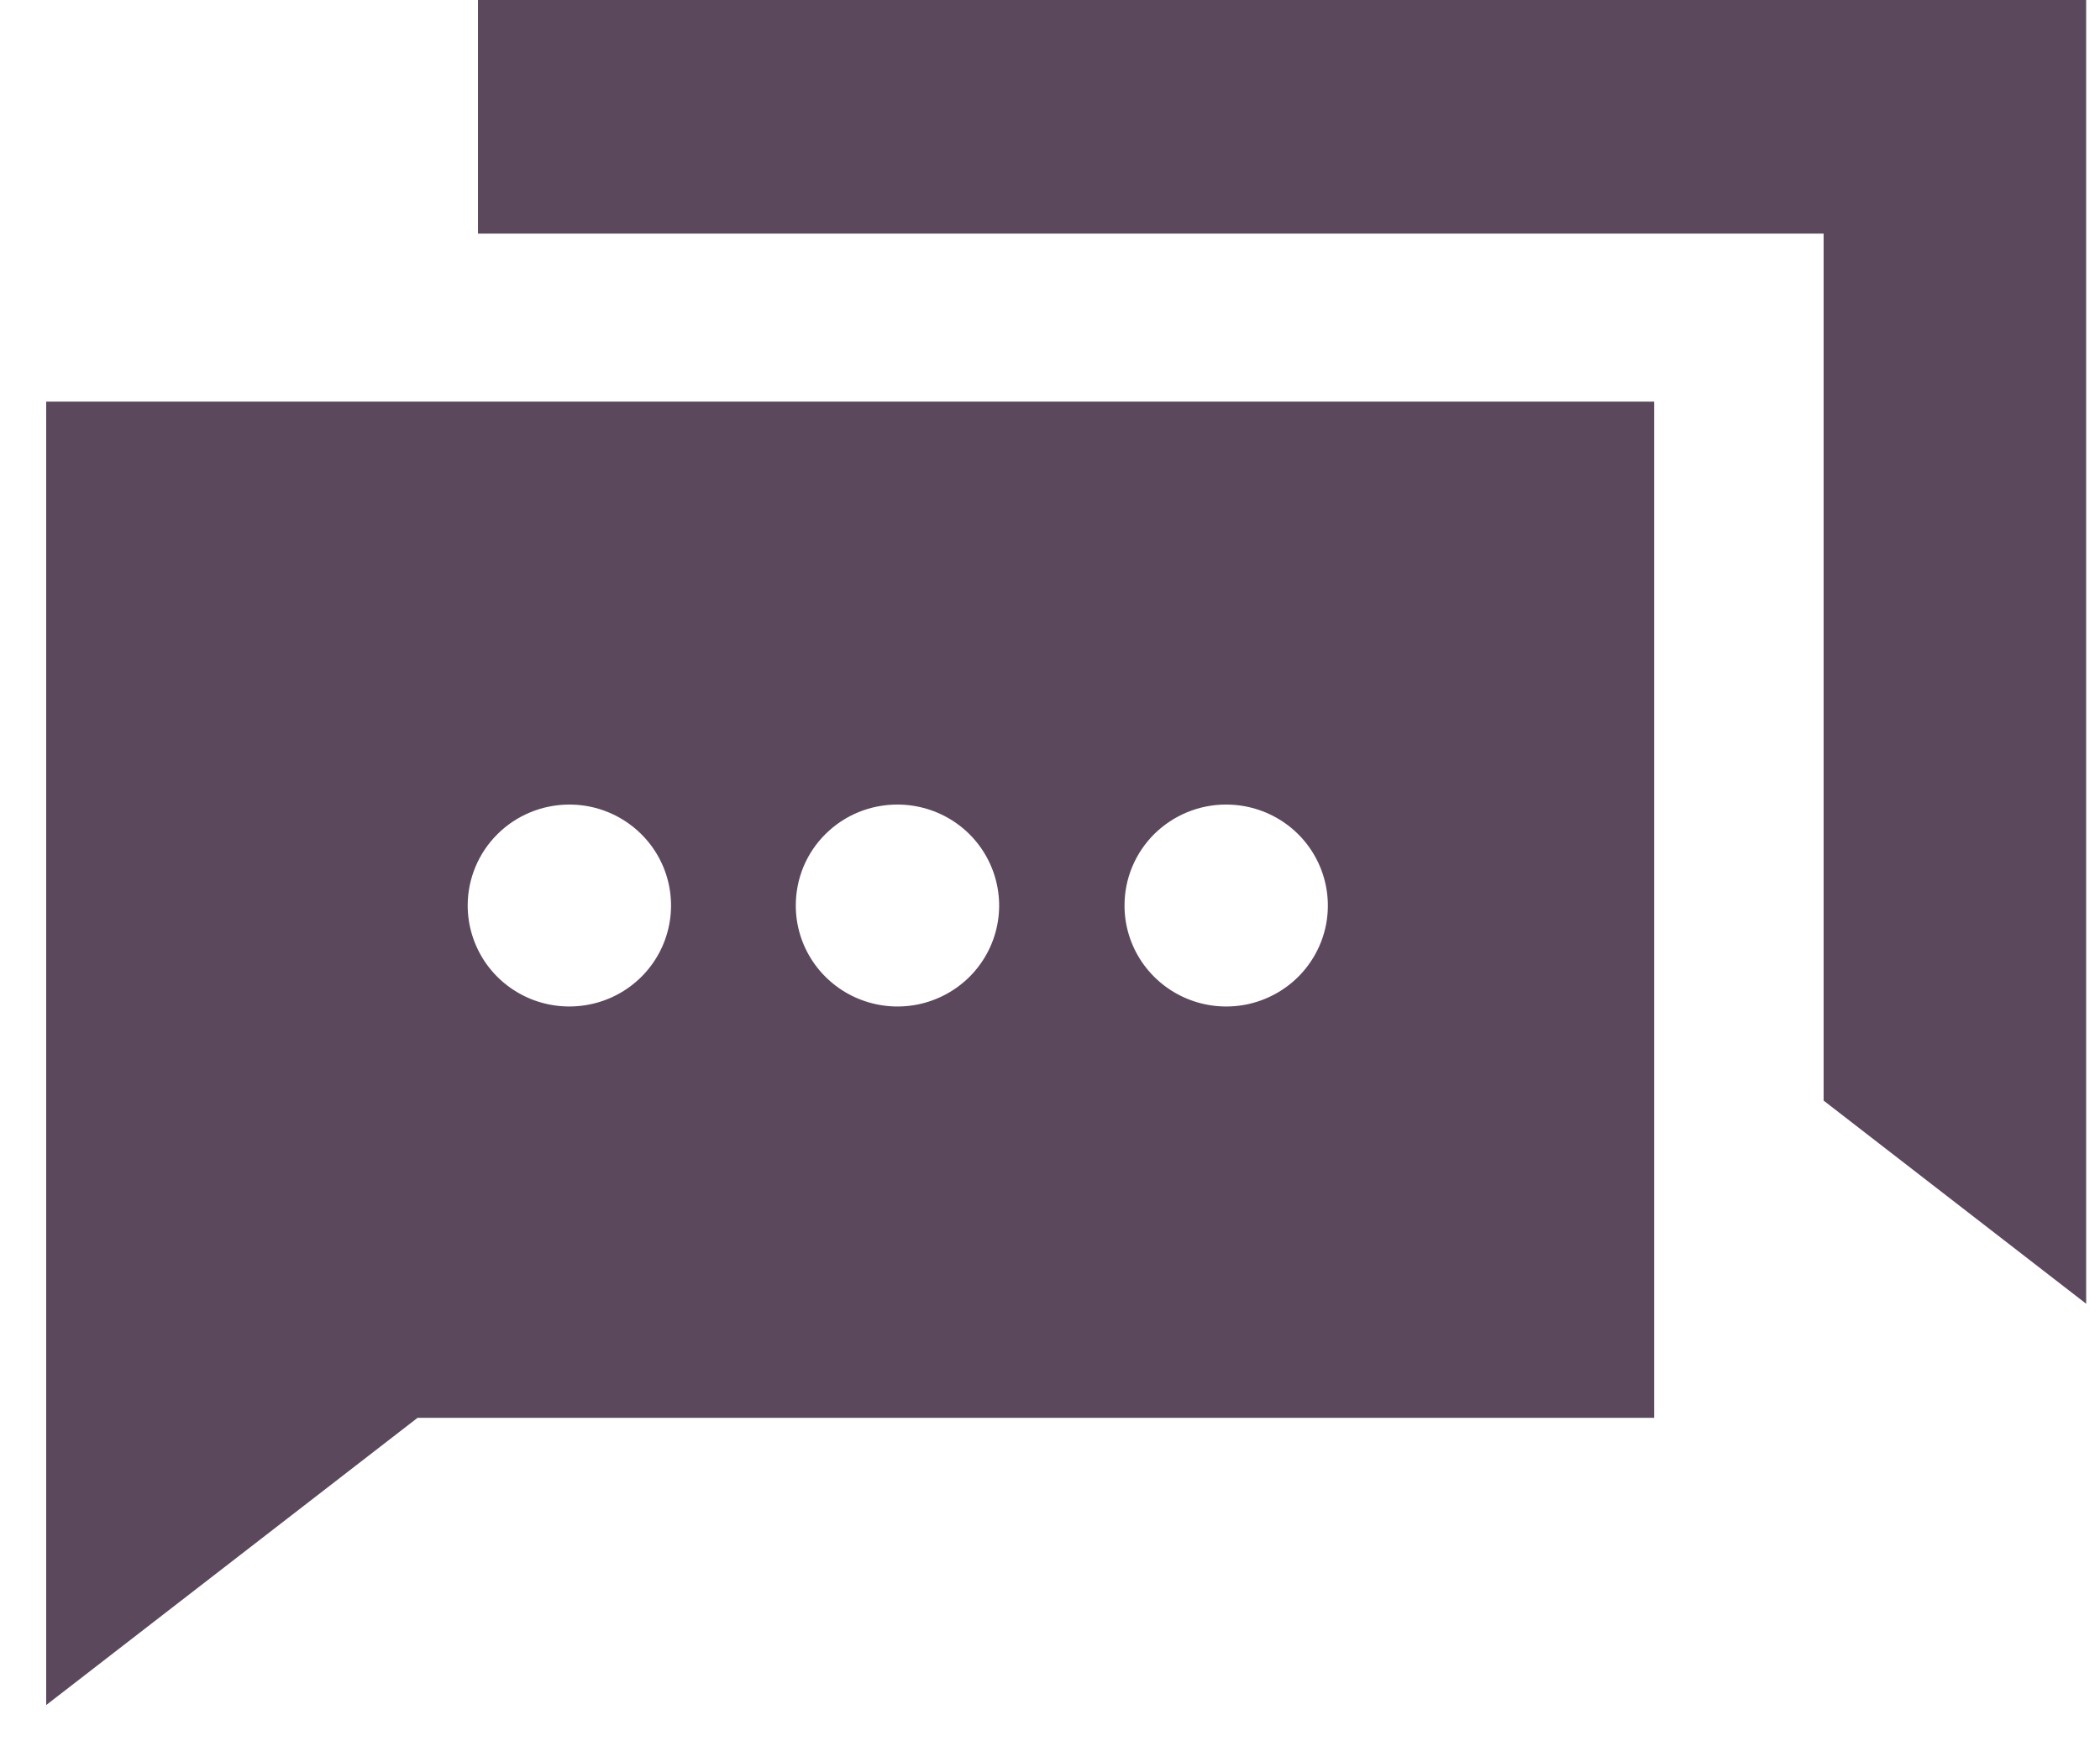 <?xml version="1.0" encoding="UTF-8"?>
<svg xmlns="http://www.w3.org/2000/svg" width="41" height="34" viewBox="0 0 41 34" fill="none">
  <path d="M40.73 0V19.845V25.459L35.604 21.492V4.561H9.332V0H40.73Z" fill="#5C485D"></path>
  <path d="M0.902 7.842V27.687V33.295L8.152 27.687H32.295V7.842H0.902ZM23.94 15.711C24.333 15.711 24.717 15.827 25.043 16.043C25.37 16.26 25.624 16.568 25.774 16.929C25.924 17.289 25.963 17.686 25.887 18.068C25.81 18.451 25.62 18.802 25.343 19.078C25.065 19.353 24.711 19.541 24.325 19.617C23.94 19.692 23.541 19.653 23.178 19.503C22.816 19.354 22.506 19.1 22.288 18.776C22.07 18.451 21.954 18.07 21.955 17.68C21.955 17.421 22.006 17.165 22.106 16.925C22.206 16.686 22.352 16.469 22.536 16.286C22.721 16.104 22.94 15.959 23.18 15.86C23.421 15.761 23.679 15.71 23.94 15.711ZM17.522 15.711C17.915 15.711 18.299 15.827 18.625 16.043C18.952 16.26 19.206 16.568 19.356 16.929C19.506 17.289 19.546 17.686 19.469 18.068C19.392 18.451 19.203 18.802 18.925 19.078C18.647 19.353 18.293 19.541 17.907 19.617C17.522 19.692 17.123 19.653 16.76 19.503C16.398 19.354 16.088 19.1 15.87 18.776C15.652 18.451 15.536 18.07 15.537 17.68C15.537 17.421 15.588 17.164 15.687 16.925C15.787 16.686 15.933 16.468 16.118 16.286C16.302 16.103 16.521 15.958 16.762 15.859C17.003 15.761 17.261 15.71 17.522 15.711ZM11.113 15.711C11.506 15.71 11.89 15.825 12.217 16.042C12.544 16.258 12.799 16.566 12.95 16.927C13.1 17.287 13.14 17.684 13.063 18.067C12.987 18.449 12.798 18.801 12.52 19.077C12.242 19.353 11.888 19.541 11.503 19.616C11.117 19.692 10.718 19.653 10.355 19.504C9.992 19.354 9.682 19.101 9.464 18.776C9.247 18.451 9.131 18.07 9.131 17.68C9.132 17.158 9.341 16.657 9.713 16.288C10.084 15.919 10.588 15.712 11.113 15.711Z" fill="#5C485D"></path>
</svg>
